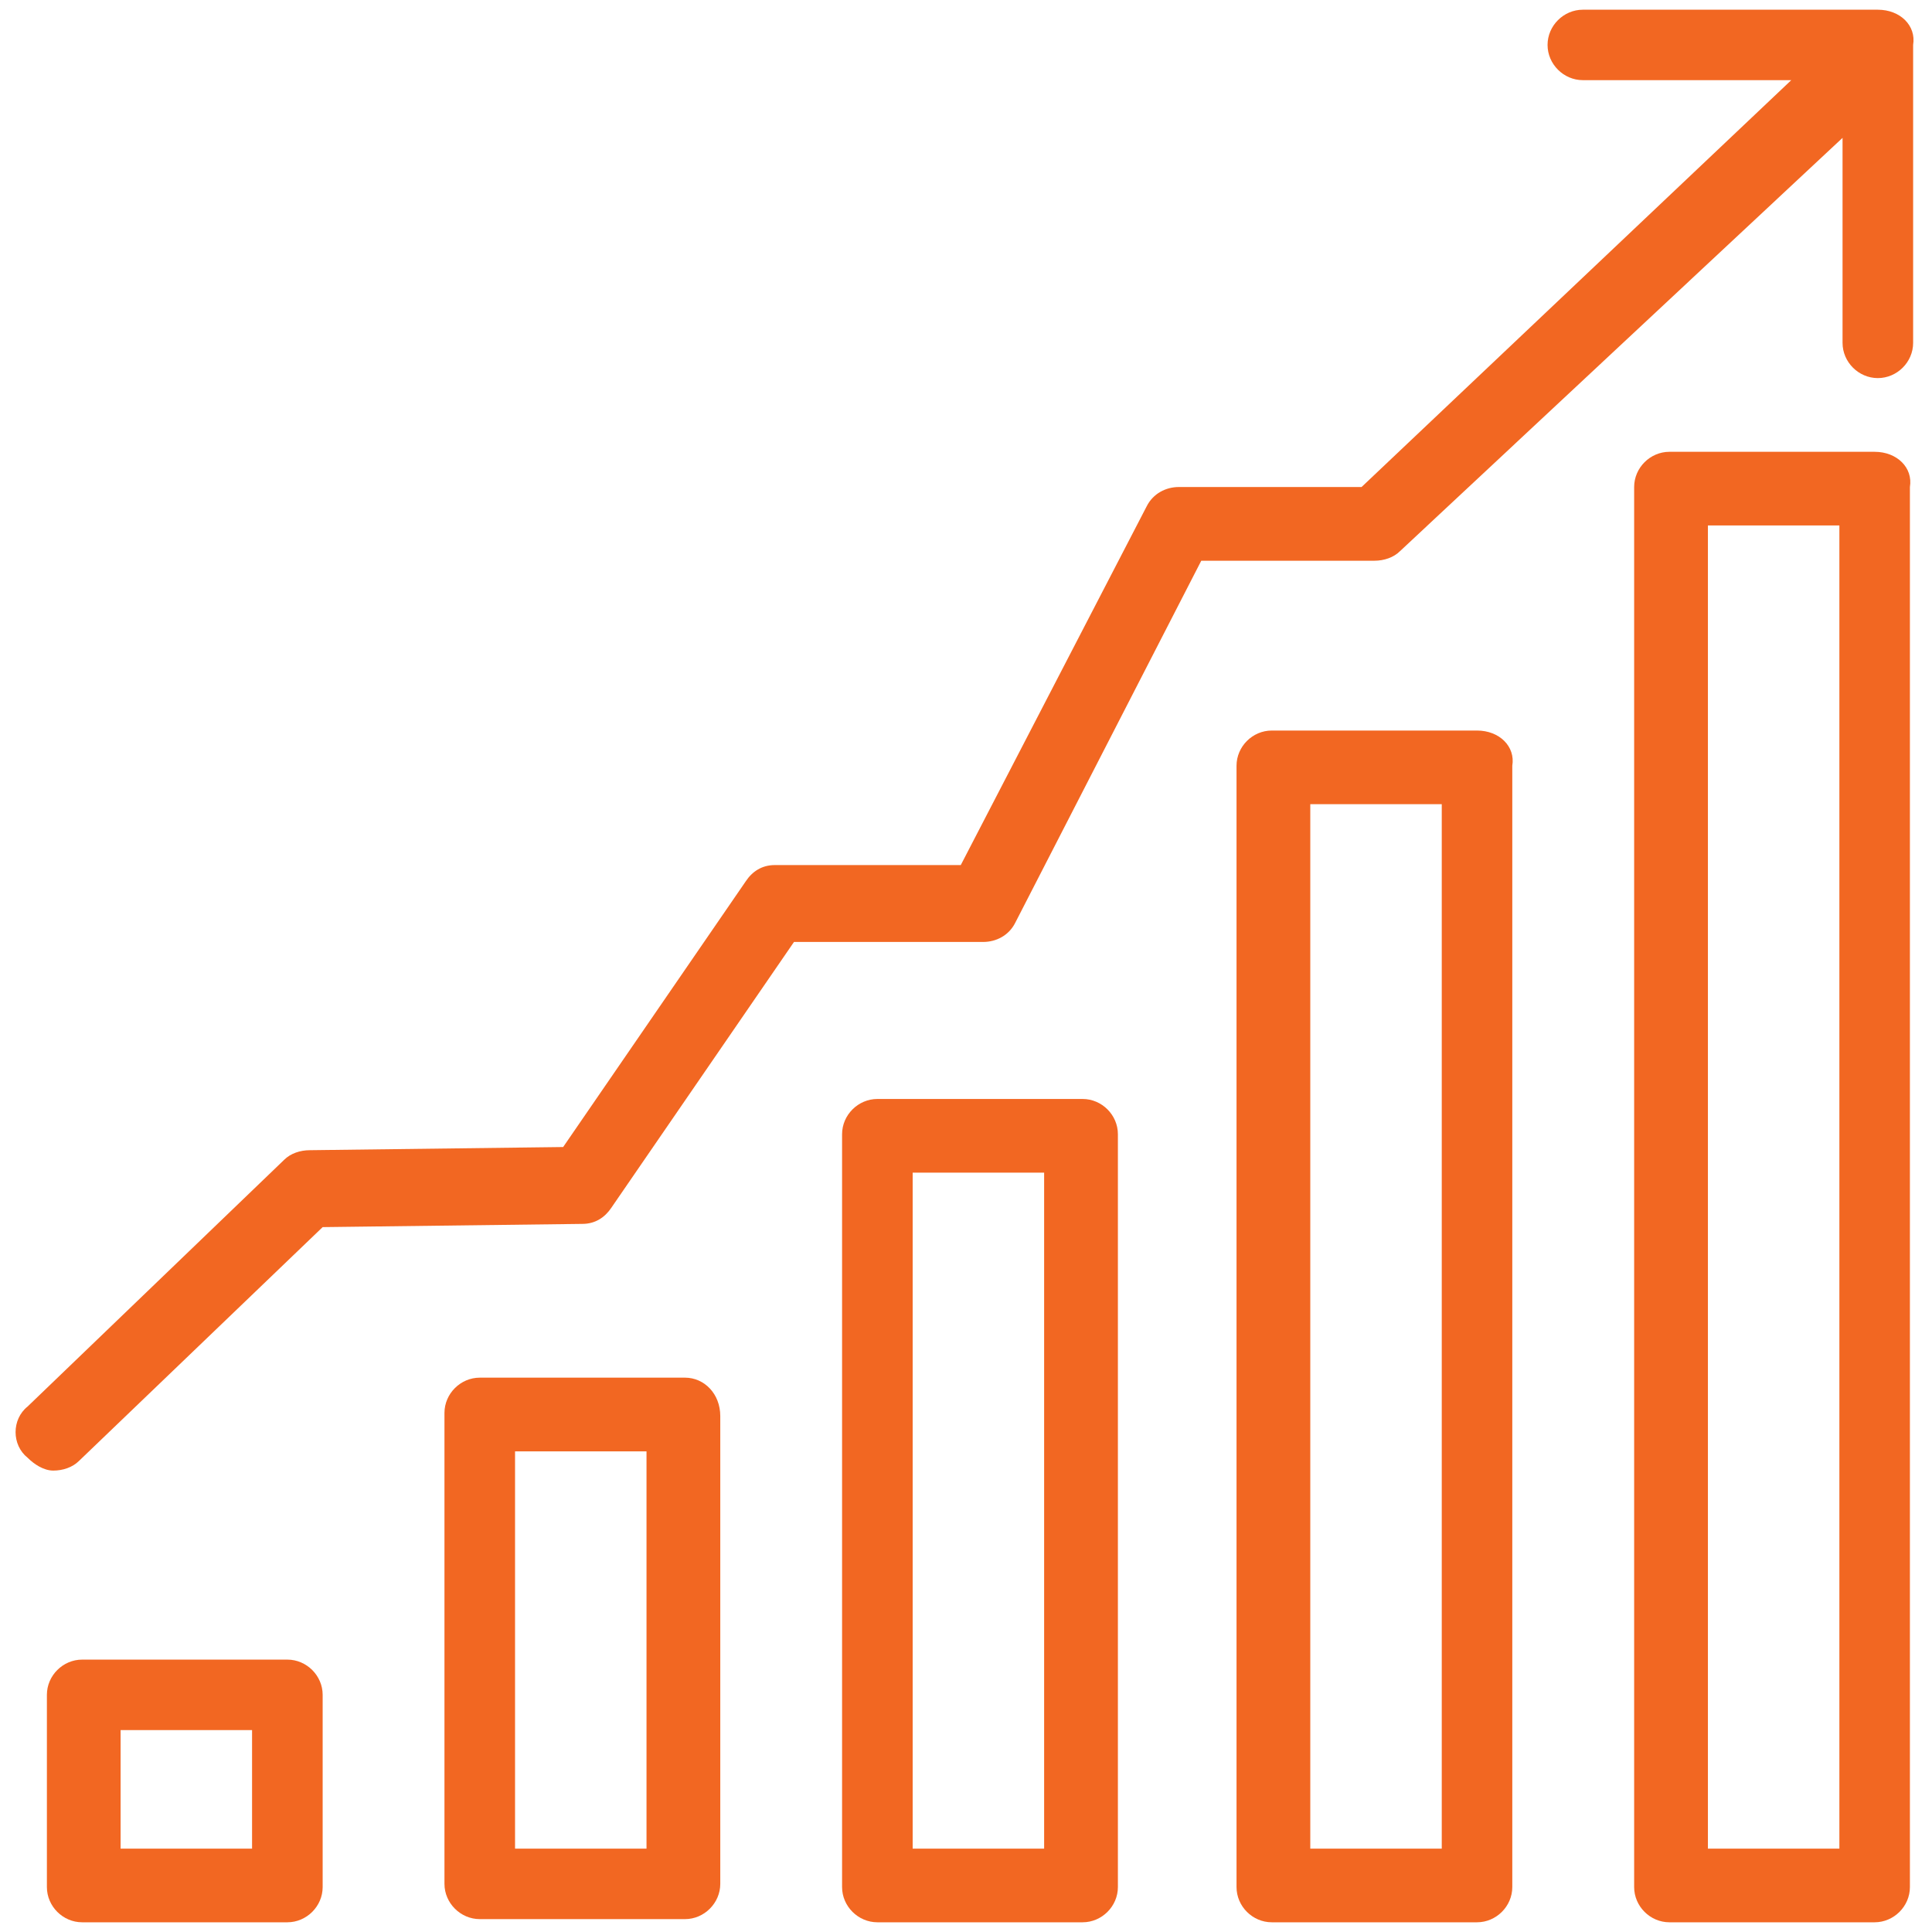 <svg xmlns="http://www.w3.org/2000/svg" xmlns:xlink="http://www.w3.org/1999/xlink" width="200" zoomAndPan="magnify" viewBox="0 0 150 150" height="200" preserveAspectRatio="xMidYMid meet" version="1.0"><defs><clipPath id="4279b4edec"><path d="M 126 35 L 148.781 35 L 148.781 150 L 126 150 Z M 126 35 " clip-rule="nonzero"/></clipPath><clipPath id="a2f8f971d9"><path d="M 1.148 0 L 148.781 0 L 148.781 115 L 1.148 115 Z M 1.148 0 " clip-rule="nonzero"/></clipPath></defs><g clip-path="url(#4279b4edec)"><path fill="#f26722" d="M 145.547 35.078 L 129.613 35.078 C 128.117 35.078 126.875 36.32 126.875 37.812 L 126.875 146.512 C 126.875 148.004 128.117 149.246 129.613 149.246 L 145.547 149.246 C 147.039 149.246 148.285 148.004 148.285 146.512 L 148.285 37.812 C 148.535 36.32 147.289 35.078 145.547 35.078 Z M 142.809 143.527 L 132.602 143.527 L 132.602 40.797 L 142.809 40.797 Z M 142.809 143.527 " fill-opacity="1" fill-rule="nonzero"/></g><path fill="#f26722" d="M 114.676 56.719 L 98.742 56.719 C 97.246 56.719 96.004 57.961 96.004 59.453 L 96.004 146.512 C 96.004 148.004 97.246 149.246 98.742 149.246 L 114.676 149.246 C 116.168 149.246 117.414 148.004 117.414 146.512 L 117.414 59.453 C 117.664 57.961 116.418 56.719 114.676 56.719 Z M 111.938 143.527 L 101.73 143.527 L 101.73 62.438 L 111.938 62.438 Z M 111.938 143.527 " fill-opacity="1" fill-rule="nonzero"/><path fill="#f26722" d="M 84.055 85.324 L 68.121 85.324 C 66.625 85.324 65.379 86.566 65.379 88.059 L 65.379 146.512 C 65.379 148.004 66.625 149.246 68.121 149.246 L 84.055 149.246 C 85.547 149.246 86.793 148.004 86.793 146.512 L 86.793 88.059 C 86.793 86.566 85.547 85.324 84.055 85.324 Z M 81.066 143.527 L 70.859 143.527 L 70.859 91.043 L 81.066 91.043 Z M 81.066 143.527 " fill-opacity="1" fill-rule="nonzero"/><path fill="#f26722" d="M 53.184 106.961 L 37.25 106.961 C 35.754 106.961 34.508 108.207 34.508 109.699 L 34.508 146.262 C 34.508 147.754 35.754 149 37.25 149 L 53.184 149 C 54.676 149 55.922 147.754 55.922 146.262 L 55.922 109.945 C 55.922 108.207 54.676 106.961 53.184 106.961 Z M 50.195 143.527 L 39.988 143.527 L 39.988 112.684 L 50.195 112.684 Z M 50.195 143.527 " fill-opacity="1" fill-rule="nonzero"/><path fill="#f26722" d="M 22.312 128.852 L 6.379 128.852 C 4.883 128.852 3.641 130.094 3.641 131.586 L 3.641 146.512 C 3.641 148.004 4.883 149.246 6.379 149.246 L 22.312 149.246 C 23.805 149.246 25.051 148.004 25.051 146.512 L 25.051 131.586 C 25.051 130.094 23.805 128.852 22.312 128.852 Z M 19.324 143.527 L 9.363 143.527 L 9.363 134.324 L 19.57 134.324 L 19.57 143.527 Z M 19.324 143.527 " fill-opacity="1" fill-rule="nonzero"/><g clip-path="url(#a2f8f971d9)"><path fill="#f26722" d="M 145.793 0.754 L 122.891 0.754 C 121.398 0.754 120.152 1.996 120.152 3.488 C 120.152 4.98 121.398 6.223 122.891 6.223 L 139.074 6.223 L 105.711 37.812 L 91.523 37.812 C 90.527 37.812 89.531 38.312 89.031 39.305 L 74.594 67.164 L 60.152 67.164 C 59.156 67.164 58.41 67.66 57.91 68.41 L 43.723 89.055 L 24.055 89.301 C 23.305 89.301 22.559 89.551 22.062 90.047 L 2.145 109.199 C 0.898 110.195 0.898 112.188 2.145 113.18 C 2.645 113.68 3.391 114.176 4.137 114.176 C 4.883 114.176 5.629 113.926 6.129 113.43 L 25.051 95.273 L 45.215 95.023 C 46.211 95.023 46.957 94.523 47.457 93.781 L 61.645 73.133 L 76.336 73.133 C 77.332 73.133 78.328 72.637 78.824 71.641 L 93.266 43.535 L 106.707 43.535 C 107.453 43.535 108.203 43.285 108.699 42.789 L 143.055 10.703 L 143.055 26.621 C 143.055 28.113 144.301 29.355 145.793 29.355 C 147.289 29.355 148.535 28.113 148.535 26.621 L 148.535 3.488 C 148.781 1.996 147.539 0.754 145.793 0.754 Z M 145.793 0.754 " fill-opacity="1" fill-rule="nonzero"/></g></svg>